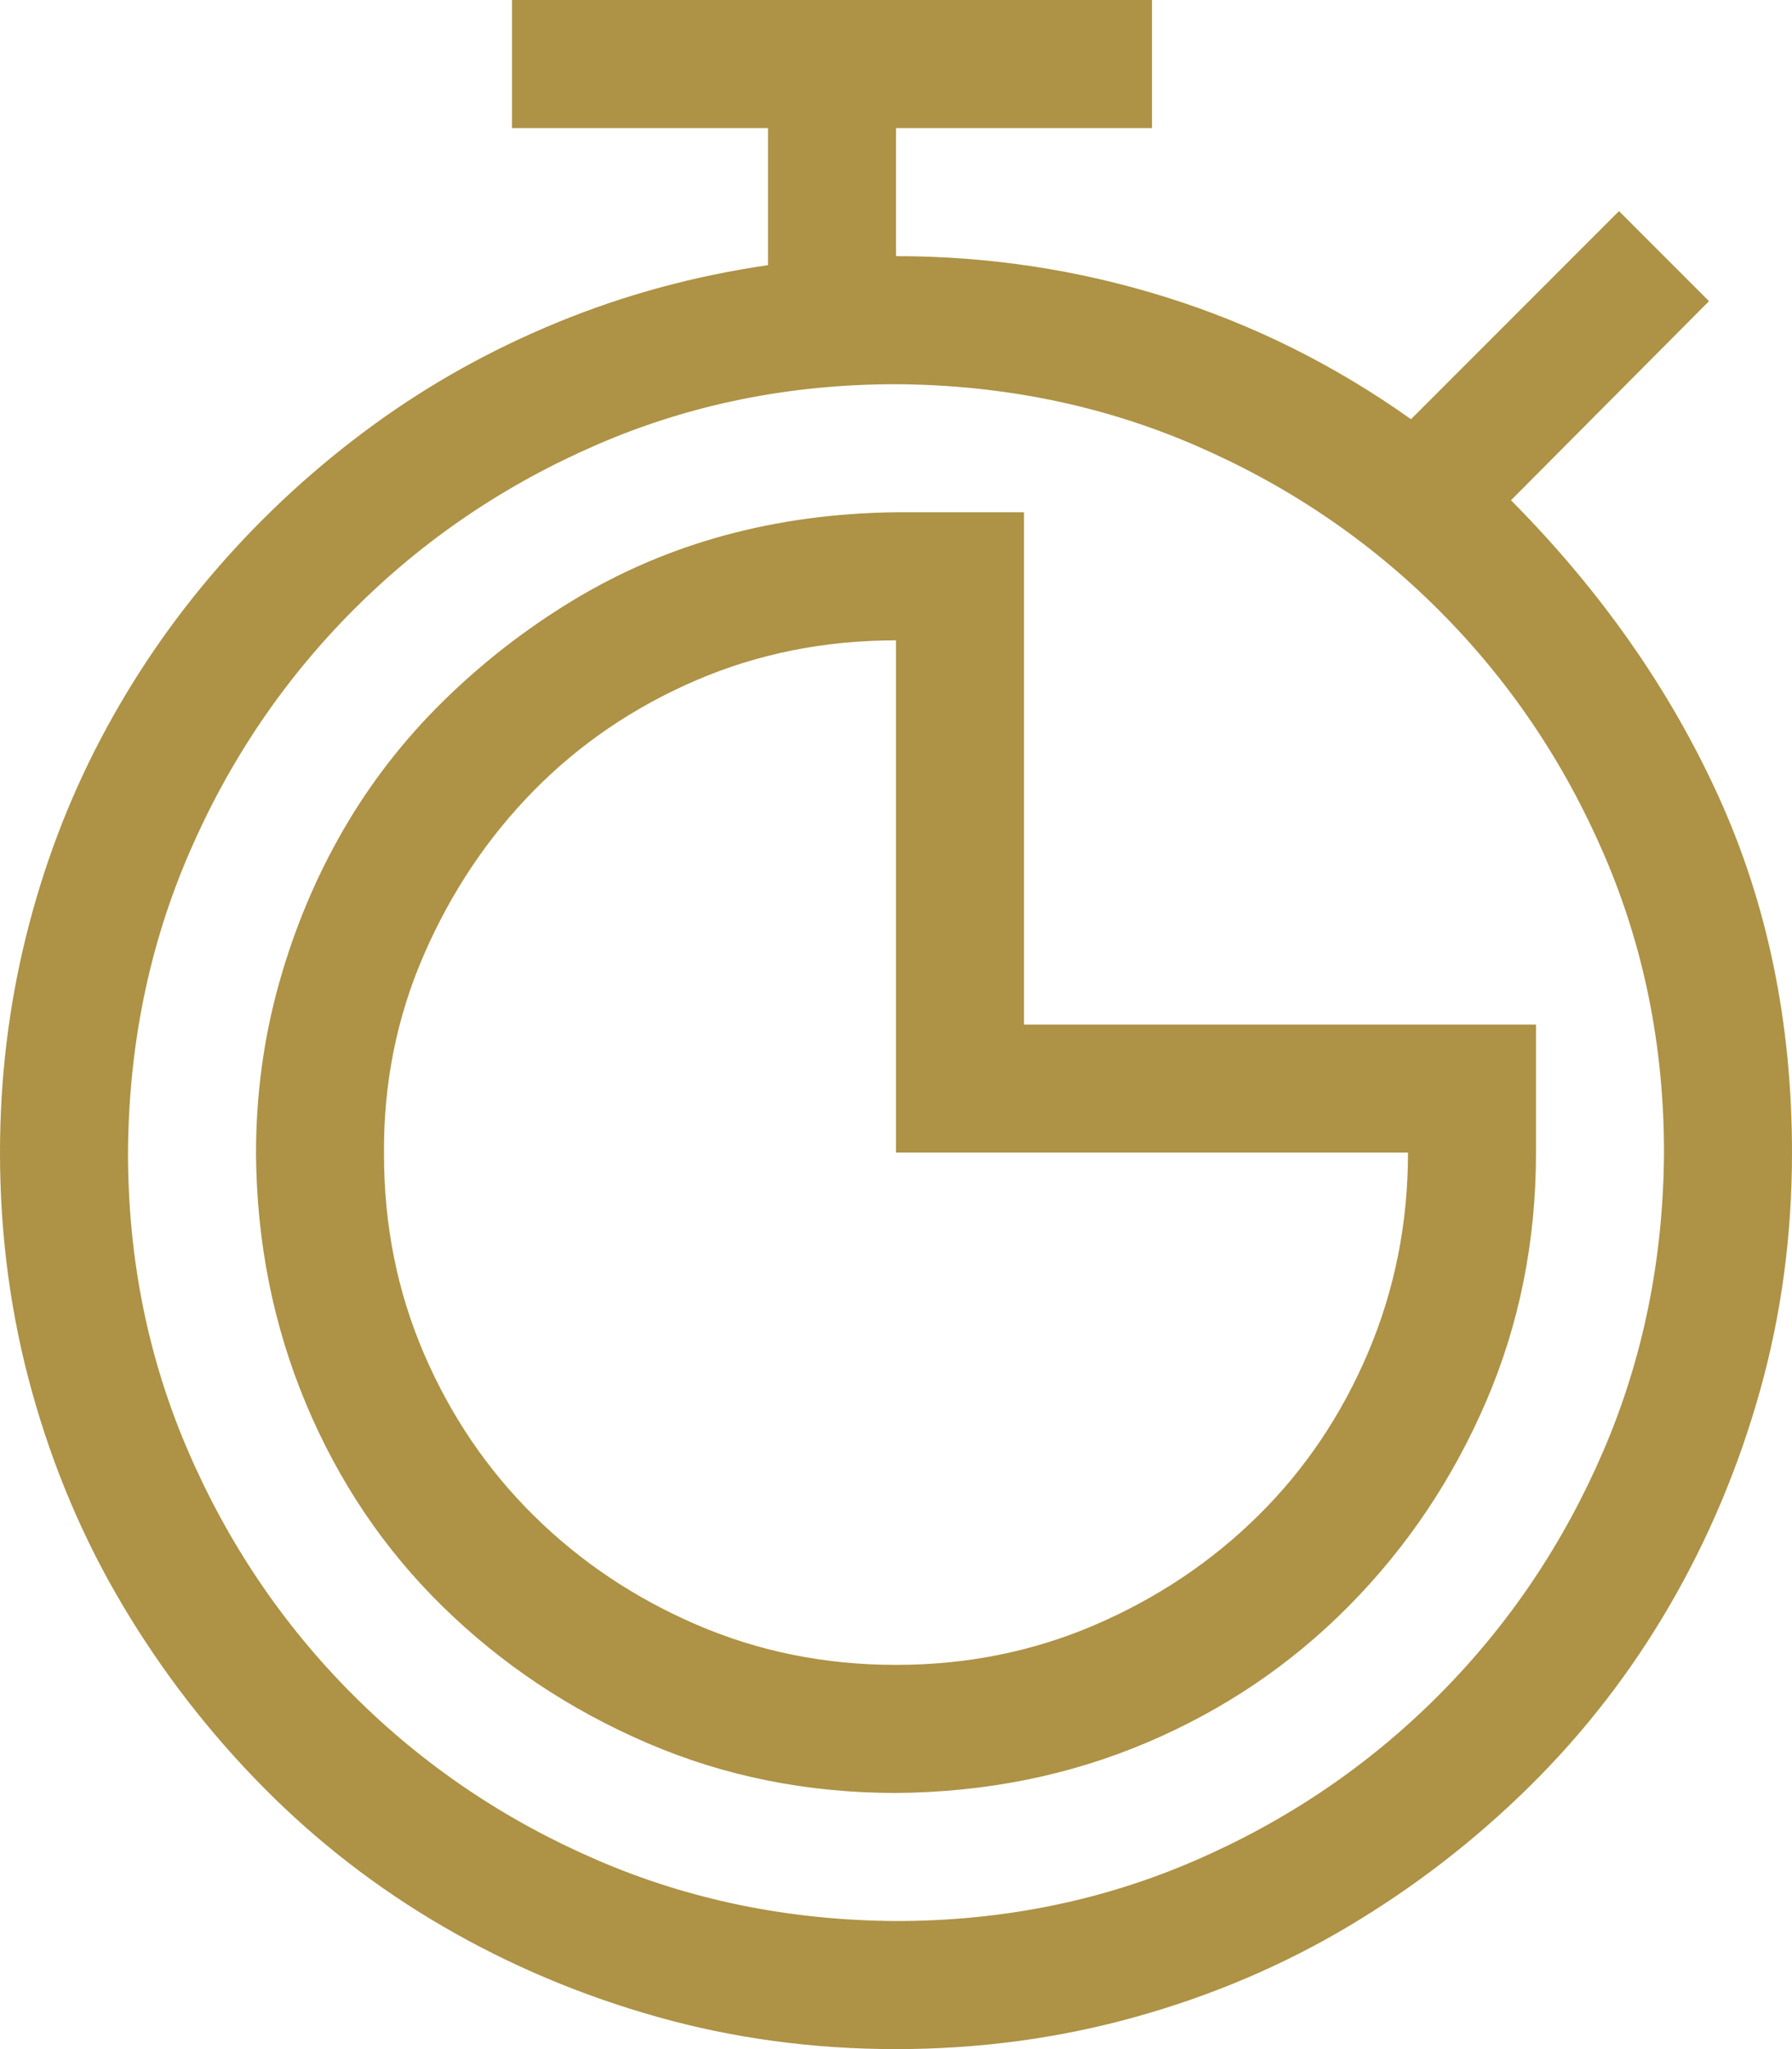 <?xml version="1.0" encoding="UTF-8"?> <svg xmlns="http://www.w3.org/2000/svg" width="70" height="80" viewBox="0 0 70 80" fill="none"><path d="M59.023 19.531C62.539 23.073 65.247 26.94 67.148 31.133C69.049 35.325 70 39.948 70 45C70 48.229 69.583 51.328 68.75 54.297C67.917 57.266 66.745 60.052 65.234 62.656C63.724 65.26 61.901 67.617 59.766 69.727C57.63 71.836 55.273 73.659 52.695 75.195C50.117 76.732 47.331 77.917 44.336 78.75C41.341 79.583 38.229 80 35 80C31.771 80 28.672 79.583 25.703 78.75C22.734 77.917 19.948 76.745 17.344 75.234C14.74 73.724 12.383 71.901 10.273 69.766C8.164 67.63 6.341 65.273 4.805 62.695C3.268 60.117 2.083 57.331 1.25 54.336C0.417 51.341 0 48.229 0 45C0 42.109 0.339 39.297 1.016 36.562C1.693 33.828 2.669 31.25 3.945 28.828C5.221 26.406 6.758 24.167 8.555 22.109C10.352 20.052 12.357 18.216 14.57 16.602C16.784 14.987 19.193 13.646 21.797 12.578C24.401 11.51 27.135 10.768 30 10.352V5H20V0H45V5H35V10C38.62 10 42.135 10.534 45.547 11.602C48.958 12.669 52.148 14.258 55.117 16.367L63.242 8.242L66.758 11.758L59.023 19.531ZM35 75C39.141 75 43.021 74.219 46.641 72.656C50.26 71.094 53.438 68.945 56.172 66.211C58.906 63.477 61.055 60.3 62.617 56.68C64.18 53.06 64.974 49.167 65 45C65 40.859 64.219 36.979 62.656 33.359C61.094 29.74 58.945 26.562 56.211 23.828C53.477 21.094 50.3 18.945 46.68 17.383C43.06 15.82 39.167 15.026 35 15C30.859 15 26.979 15.781 23.359 17.344C19.74 18.906 16.562 21.055 13.828 23.789C11.094 26.523 8.945 29.701 7.383 33.32C5.82 36.94 5.026 40.833 5 45C5 49.141 5.781 53.021 7.344 56.641C8.906 60.26 11.055 63.438 13.789 66.172C16.523 68.906 19.701 71.055 23.32 72.617C26.94 74.18 30.833 74.974 35 75ZM60 40V45C60 48.464 59.349 51.706 58.047 54.727C56.745 57.747 54.961 60.404 52.695 62.695C50.43 64.987 47.786 66.771 44.766 68.047C41.745 69.323 38.49 69.974 35 70C31.537 70 28.294 69.349 25.273 68.047C22.253 66.745 19.596 64.974 17.305 62.734C15.013 60.495 13.229 57.852 11.953 54.805C10.677 51.758 10.026 48.503 10 45.039C10 42.747 10.3 40.534 10.898 38.398C11.497 36.263 12.331 34.271 13.398 32.422C14.466 30.573 15.768 28.893 17.305 27.383C18.841 25.872 20.534 24.557 22.383 23.438C24.232 22.318 26.211 21.471 28.32 20.898C30.43 20.326 32.656 20.026 35 20H40V40H60ZM35 65C37.76 65 40.352 64.479 42.773 63.438C45.195 62.396 47.318 60.977 49.141 59.18C50.964 57.383 52.396 55.26 53.438 52.812C54.479 50.365 55 47.76 55 45H35V25C32.214 25 29.609 25.521 27.188 26.562C24.766 27.604 22.656 29.037 20.859 30.859C19.062 32.682 17.63 34.818 16.562 37.266C15.495 39.714 14.974 42.318 15 45.078C15 47.839 15.521 50.43 16.562 52.852C17.604 55.273 19.037 57.383 20.859 59.18C22.682 60.977 24.805 62.396 27.227 63.438C29.648 64.479 32.24 65 35 65Z" fill="#AE9245"></path></svg> 